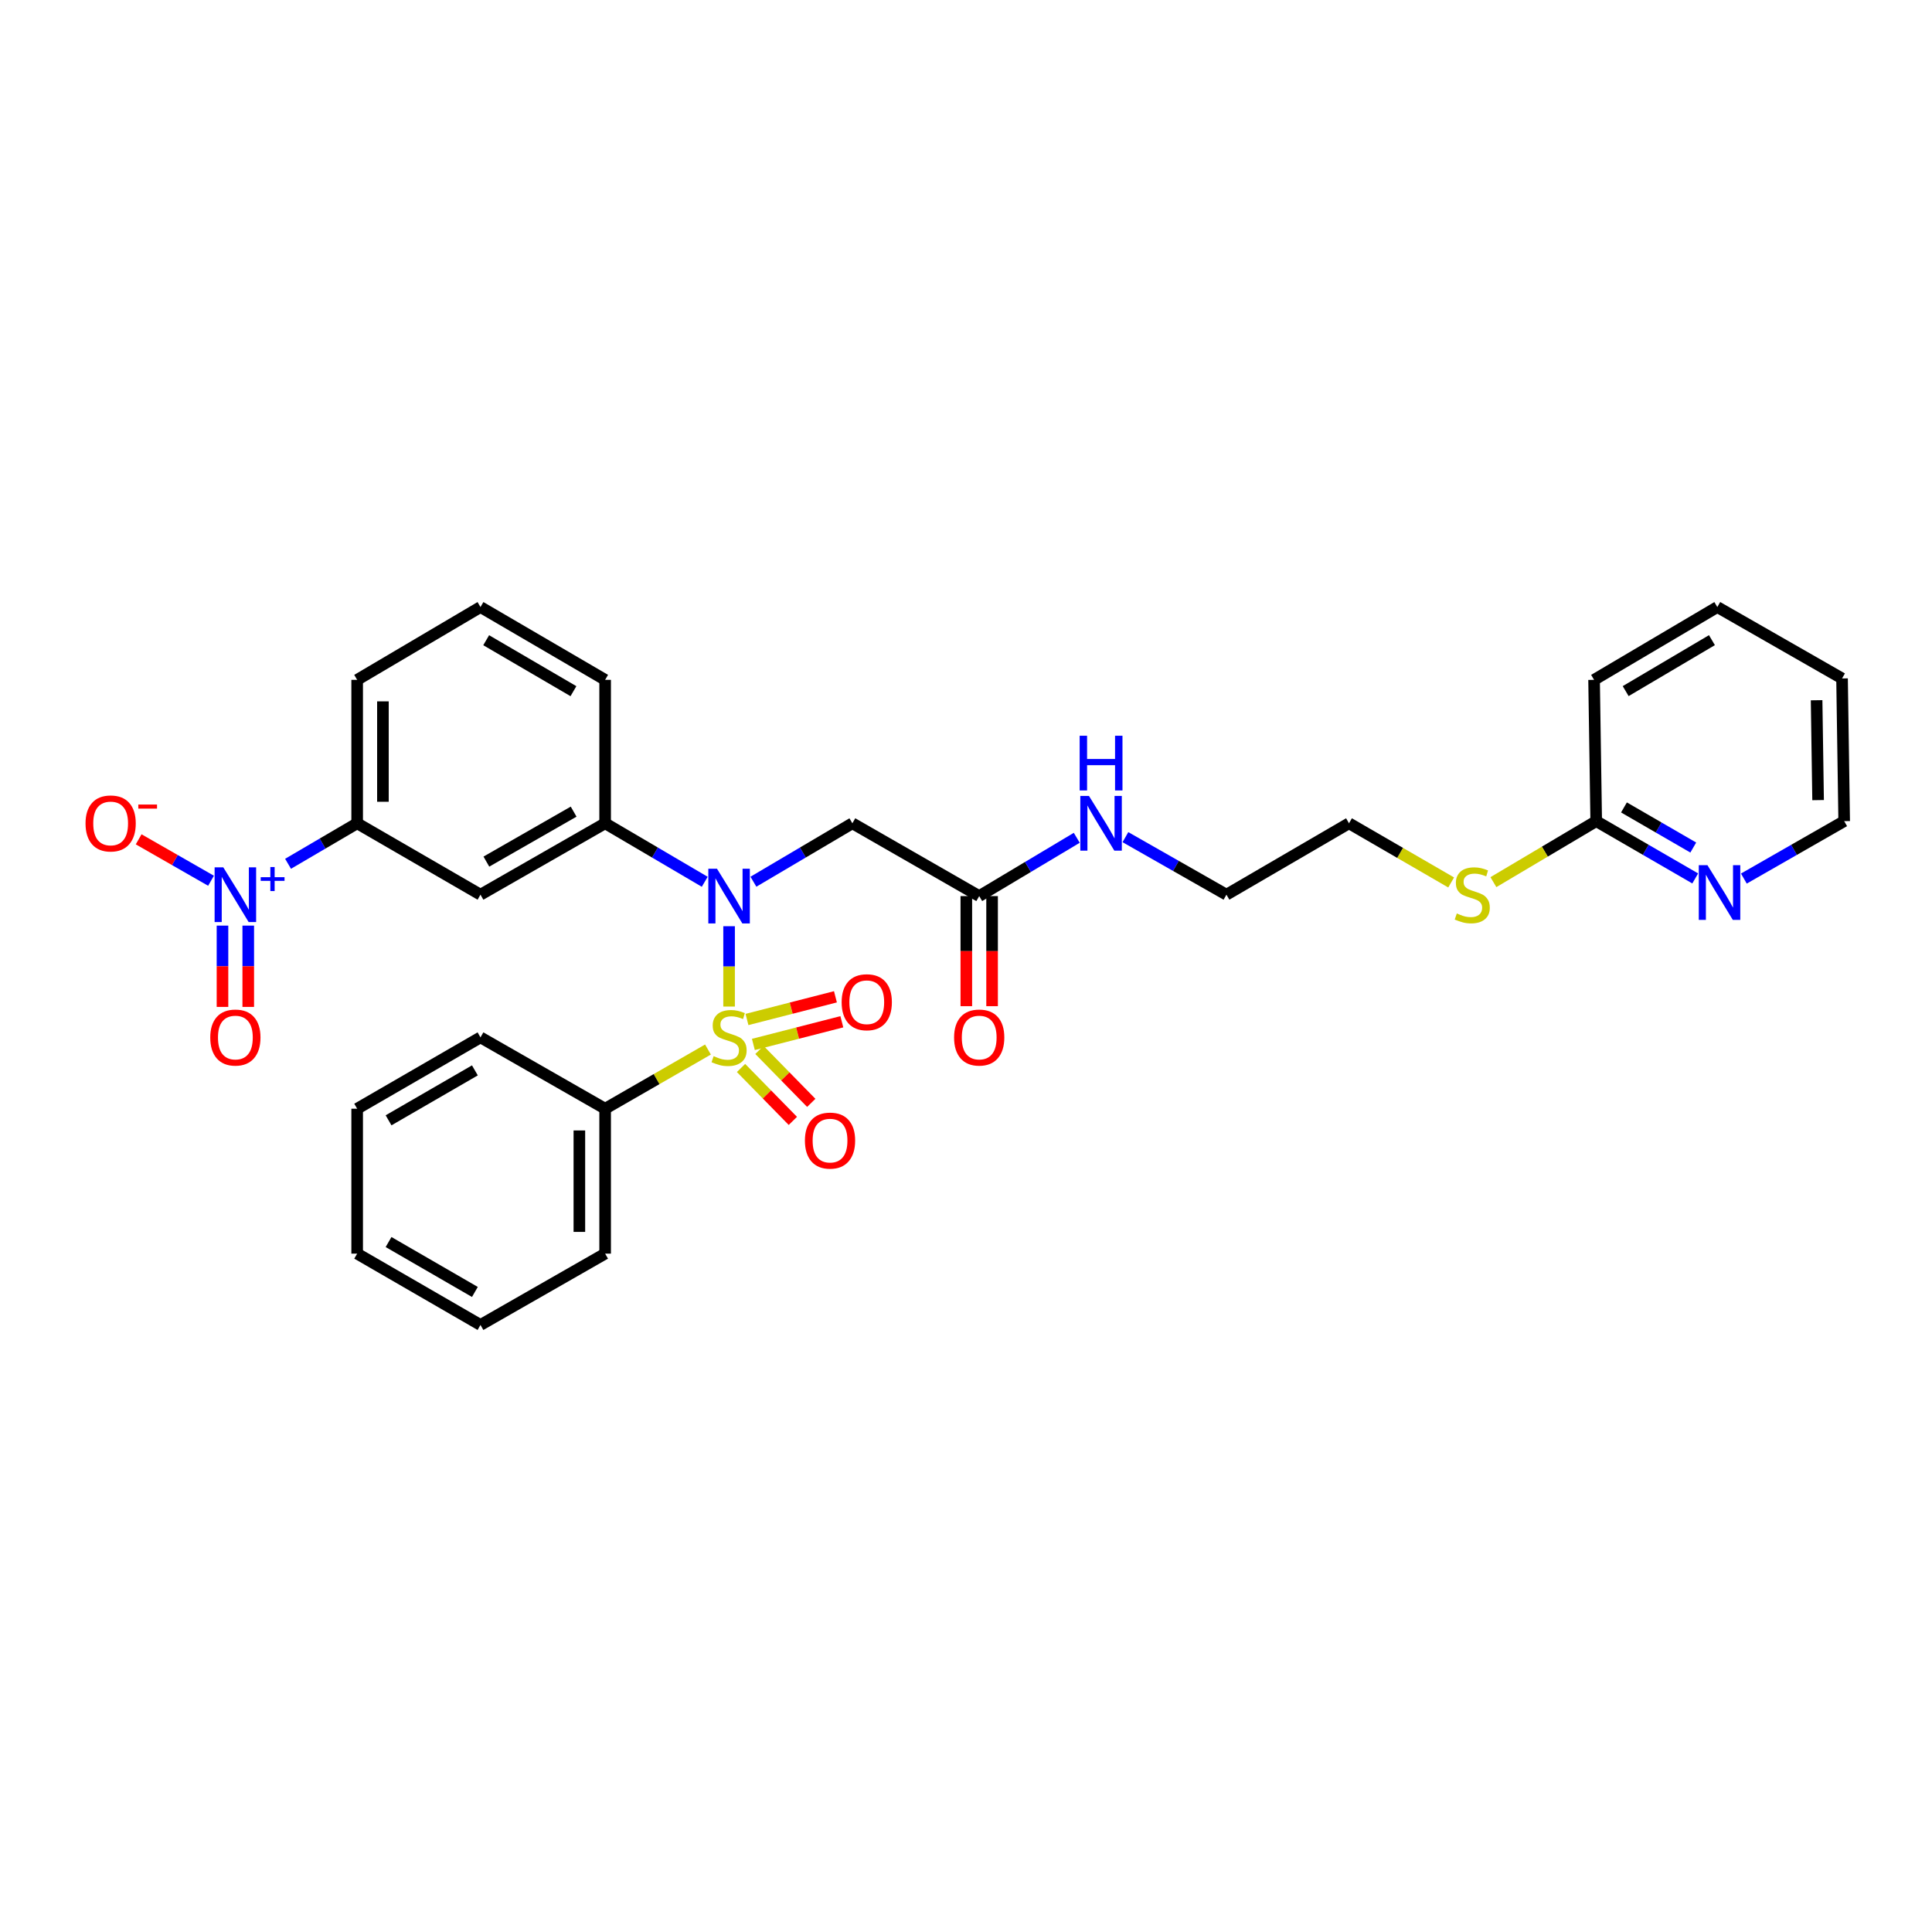 <?xml version='1.0' encoding='iso-8859-1'?>
<svg version='1.1' baseProfile='full'
              xmlns='http://www.w3.org/2000/svg'
                      xmlns:rdkit='http://www.rdkit.org/xml'
                      xmlns:xlink='http://www.w3.org/1999/xlink'
                  xml:space='preserve'
width='1000px' height='1000px' viewBox='0 0 1000 1000'>
<!-- END OF HEADER -->
<rect style='opacity:1.0;fill:#FFFFFF;stroke:none' width='1000' height='1000' x='0' y='0'> </rect>
<path class='bond-0' d='M 377.372,520.994 L 377.372,500.199' style='fill:none;fill-rule:evenodd;stroke:#CCCC00;stroke-width:6px;stroke-linecap:butt;stroke-linejoin:miter;stroke-opacity:1' />
<path class='bond-0' d='M 377.372,500.199 L 377.372,479.403' style='fill:none;fill-rule:evenodd;stroke:#0000FF;stroke-width:6px;stroke-linecap:butt;stroke-linejoin:miter;stroke-opacity:1' />
<path class='bond-6' d='M 383.555,552.785 L 396.969,566.48' style='fill:none;fill-rule:evenodd;stroke:#CCCC00;stroke-width:6px;stroke-linecap:butt;stroke-linejoin:miter;stroke-opacity:1' />
<path class='bond-6' d='M 396.969,566.48 L 410.383,580.176' style='fill:none;fill-rule:evenodd;stroke:#FF0000;stroke-width:6px;stroke-linecap:butt;stroke-linejoin:miter;stroke-opacity:1' />
<path class='bond-6' d='M 393.083,543.453 L 406.497,557.148' style='fill:none;fill-rule:evenodd;stroke:#CCCC00;stroke-width:6px;stroke-linecap:butt;stroke-linejoin:miter;stroke-opacity:1' />
<path class='bond-6' d='M 406.497,557.148 L 419.911,570.844' style='fill:none;fill-rule:evenodd;stroke:#FF0000;stroke-width:6px;stroke-linecap:butt;stroke-linejoin:miter;stroke-opacity:1' />
<path class='bond-7' d='M 389.948,540.602 L 412.841,534.733' style='fill:none;fill-rule:evenodd;stroke:#CCCC00;stroke-width:6px;stroke-linecap:butt;stroke-linejoin:miter;stroke-opacity:1' />
<path class='bond-7' d='M 412.841,534.733 L 435.733,528.863' style='fill:none;fill-rule:evenodd;stroke:#FF0000;stroke-width:6px;stroke-linecap:butt;stroke-linejoin:miter;stroke-opacity:1' />
<path class='bond-7' d='M 386.636,527.684 L 409.528,521.814' style='fill:none;fill-rule:evenodd;stroke:#CCCC00;stroke-width:6px;stroke-linecap:butt;stroke-linejoin:miter;stroke-opacity:1' />
<path class='bond-7' d='M 409.528,521.814 L 432.421,515.944' style='fill:none;fill-rule:evenodd;stroke:#FF0000;stroke-width:6px;stroke-linecap:butt;stroke-linejoin:miter;stroke-opacity:1' />
<path class='bond-9' d='M 366.442,543.234 L 339.829,558.552' style='fill:none;fill-rule:evenodd;stroke:#CCCC00;stroke-width:6px;stroke-linecap:butt;stroke-linejoin:miter;stroke-opacity:1' />
<path class='bond-9' d='M 339.829,558.552 L 313.216,573.87' style='fill:none;fill-rule:evenodd;stroke:#000000;stroke-width:6px;stroke-linecap:butt;stroke-linejoin:miter;stroke-opacity:1' />
<path class='bond-2' d='M 389.965,456.377 L 415.577,441.253' style='fill:none;fill-rule:evenodd;stroke:#0000FF;stroke-width:6px;stroke-linecap:butt;stroke-linejoin:miter;stroke-opacity:1' />
<path class='bond-2' d='M 415.577,441.253 L 441.188,426.13' style='fill:none;fill-rule:evenodd;stroke:#000000;stroke-width:6px;stroke-linecap:butt;stroke-linejoin:miter;stroke-opacity:1' />
<path class='bond-3' d='M 364.772,456.412 L 338.994,441.271' style='fill:none;fill-rule:evenodd;stroke:#0000FF;stroke-width:6px;stroke-linecap:butt;stroke-linejoin:miter;stroke-opacity:1' />
<path class='bond-3' d='M 338.994,441.271 L 313.216,426.13' style='fill:none;fill-rule:evenodd;stroke:#000000;stroke-width:6px;stroke-linecap:butt;stroke-linejoin:miter;stroke-opacity:1' />
<path class='bond-1' d='M 149.099,447.099 L 166.982,436.614' style='fill:none;fill-rule:evenodd;stroke:#0000FF;stroke-width:6px;stroke-linecap:butt;stroke-linejoin:miter;stroke-opacity:1' />
<path class='bond-1' d='M 166.982,436.614 L 184.865,426.13' style='fill:none;fill-rule:evenodd;stroke:#000000;stroke-width:6px;stroke-linecap:butt;stroke-linejoin:miter;stroke-opacity:1' />
<path class='bond-10' d='M 109.228,455.874 L 90.498,445.151' style='fill:none;fill-rule:evenodd;stroke:#0000FF;stroke-width:6px;stroke-linecap:butt;stroke-linejoin:miter;stroke-opacity:1' />
<path class='bond-10' d='M 90.498,445.151 L 71.767,434.429' style='fill:none;fill-rule:evenodd;stroke:#FF0000;stroke-width:6px;stroke-linecap:butt;stroke-linejoin:miter;stroke-opacity:1' />
<path class='bond-11' d='M 115.159,479.094 L 115.159,500.135' style='fill:none;fill-rule:evenodd;stroke:#0000FF;stroke-width:6px;stroke-linecap:butt;stroke-linejoin:miter;stroke-opacity:1' />
<path class='bond-11' d='M 115.159,500.135 L 115.159,521.176' style='fill:none;fill-rule:evenodd;stroke:#FF0000;stroke-width:6px;stroke-linecap:butt;stroke-linejoin:miter;stroke-opacity:1' />
<path class='bond-11' d='M 128.496,479.094 L 128.496,500.135' style='fill:none;fill-rule:evenodd;stroke:#0000FF;stroke-width:6px;stroke-linecap:butt;stroke-linejoin:miter;stroke-opacity:1' />
<path class='bond-11' d='M 128.496,500.135 L 128.496,521.176' style='fill:none;fill-rule:evenodd;stroke:#FF0000;stroke-width:6px;stroke-linecap:butt;stroke-linejoin:miter;stroke-opacity:1' />
<path class='bond-8' d='M 441.188,426.13 L 506.834,463.813' style='fill:none;fill-rule:evenodd;stroke:#000000;stroke-width:6px;stroke-linecap:butt;stroke-linejoin:miter;stroke-opacity:1' />
<path class='bond-4' d='M 313.216,426.13 L 248.696,463.087' style='fill:none;fill-rule:evenodd;stroke:#000000;stroke-width:6px;stroke-linecap:butt;stroke-linejoin:miter;stroke-opacity:1' />
<path class='bond-4' d='M 296.909,420.101 L 251.745,445.971' style='fill:none;fill-rule:evenodd;stroke:#000000;stroke-width:6px;stroke-linecap:butt;stroke-linejoin:miter;stroke-opacity:1' />
<path class='bond-17' d='M 313.216,426.13 L 313.216,351.889' style='fill:none;fill-rule:evenodd;stroke:#000000;stroke-width:6px;stroke-linecap:butt;stroke-linejoin:miter;stroke-opacity:1' />
<path class='bond-5' d='M 248.696,463.087 L 184.865,426.13' style='fill:none;fill-rule:evenodd;stroke:#000000;stroke-width:6px;stroke-linecap:butt;stroke-linejoin:miter;stroke-opacity:1' />
<path class='bond-32' d='M 184.865,426.13 L 184.865,351.889' style='fill:none;fill-rule:evenodd;stroke:#000000;stroke-width:6px;stroke-linecap:butt;stroke-linejoin:miter;stroke-opacity:1' />
<path class='bond-32' d='M 198.202,414.994 L 198.202,363.025' style='fill:none;fill-rule:evenodd;stroke:#000000;stroke-width:6px;stroke-linecap:butt;stroke-linejoin:miter;stroke-opacity:1' />
<path class='bond-14' d='M 500.166,463.813 L 500.166,492.304' style='fill:none;fill-rule:evenodd;stroke:#000000;stroke-width:6px;stroke-linecap:butt;stroke-linejoin:miter;stroke-opacity:1' />
<path class='bond-14' d='M 500.166,492.304 L 500.166,520.794' style='fill:none;fill-rule:evenodd;stroke:#FF0000;stroke-width:6px;stroke-linecap:butt;stroke-linejoin:miter;stroke-opacity:1' />
<path class='bond-14' d='M 513.503,463.813 L 513.503,492.304' style='fill:none;fill-rule:evenodd;stroke:#000000;stroke-width:6px;stroke-linecap:butt;stroke-linejoin:miter;stroke-opacity:1' />
<path class='bond-14' d='M 513.503,492.304 L 513.503,520.794' style='fill:none;fill-rule:evenodd;stroke:#FF0000;stroke-width:6px;stroke-linecap:butt;stroke-linejoin:miter;stroke-opacity:1' />
<path class='bond-15' d='M 506.834,463.813 L 532.083,448.728' style='fill:none;fill-rule:evenodd;stroke:#000000;stroke-width:6px;stroke-linecap:butt;stroke-linejoin:miter;stroke-opacity:1' />
<path class='bond-15' d='M 532.083,448.728 L 557.332,433.644' style='fill:none;fill-rule:evenodd;stroke:#0000FF;stroke-width:6px;stroke-linecap:butt;stroke-linejoin:miter;stroke-opacity:1' />
<path class='bond-21' d='M 313.216,573.87 L 313.216,648.881' style='fill:none;fill-rule:evenodd;stroke:#000000;stroke-width:6px;stroke-linecap:butt;stroke-linejoin:miter;stroke-opacity:1' />
<path class='bond-21' d='M 299.879,585.122 L 299.879,637.63' style='fill:none;fill-rule:evenodd;stroke:#000000;stroke-width:6px;stroke-linecap:butt;stroke-linejoin:miter;stroke-opacity:1' />
<path class='bond-22' d='M 313.216,573.87 L 248.696,536.943' style='fill:none;fill-rule:evenodd;stroke:#000000;stroke-width:6px;stroke-linecap:butt;stroke-linejoin:miter;stroke-opacity:1' />
<path class='bond-12' d='M 877.442,454.678 L 851.819,439.848' style='fill:none;fill-rule:evenodd;stroke:#0000FF;stroke-width:6px;stroke-linecap:butt;stroke-linejoin:miter;stroke-opacity:1' />
<path class='bond-12' d='M 851.819,439.848 L 826.195,425.018' style='fill:none;fill-rule:evenodd;stroke:#000000;stroke-width:6px;stroke-linecap:butt;stroke-linejoin:miter;stroke-opacity:1' />
<path class='bond-12' d='M 876.435,438.686 L 858.499,428.305' style='fill:none;fill-rule:evenodd;stroke:#0000FF;stroke-width:6px;stroke-linecap:butt;stroke-linejoin:miter;stroke-opacity:1' />
<path class='bond-12' d='M 858.499,428.305 L 840.563,417.925' style='fill:none;fill-rule:evenodd;stroke:#000000;stroke-width:6px;stroke-linecap:butt;stroke-linejoin:miter;stroke-opacity:1' />
<path class='bond-20' d='M 902.624,454.747 L 928.585,439.883' style='fill:none;fill-rule:evenodd;stroke:#0000FF;stroke-width:6px;stroke-linecap:butt;stroke-linejoin:miter;stroke-opacity:1' />
<path class='bond-20' d='M 928.585,439.883 L 954.545,425.018' style='fill:none;fill-rule:evenodd;stroke:#000000;stroke-width:6px;stroke-linecap:butt;stroke-linejoin:miter;stroke-opacity:1' />
<path class='bond-13' d='M 826.195,425.018 L 799.589,440.806' style='fill:none;fill-rule:evenodd;stroke:#000000;stroke-width:6px;stroke-linecap:butt;stroke-linejoin:miter;stroke-opacity:1' />
<path class='bond-13' d='M 799.589,440.806 L 772.983,456.593' style='fill:none;fill-rule:evenodd;stroke:#CCCC00;stroke-width:6px;stroke-linecap:butt;stroke-linejoin:miter;stroke-opacity:1' />
<path class='bond-23' d='M 826.195,425.018 L 825.091,351.889' style='fill:none;fill-rule:evenodd;stroke:#000000;stroke-width:6px;stroke-linecap:butt;stroke-linejoin:miter;stroke-opacity:1' />
<path class='bond-24' d='M 582.516,433.309 L 608.662,448.198' style='fill:none;fill-rule:evenodd;stroke:#0000FF;stroke-width:6px;stroke-linecap:butt;stroke-linejoin:miter;stroke-opacity:1' />
<path class='bond-24' d='M 608.662,448.198 L 634.807,463.087' style='fill:none;fill-rule:evenodd;stroke:#000000;stroke-width:6px;stroke-linecap:butt;stroke-linejoin:miter;stroke-opacity:1' />
<path class='bond-16' d='M 751.115,456.76 L 724.676,441.445' style='fill:none;fill-rule:evenodd;stroke:#CCCC00;stroke-width:6px;stroke-linecap:butt;stroke-linejoin:miter;stroke-opacity:1' />
<path class='bond-16' d='M 724.676,441.445 L 698.237,426.13' style='fill:none;fill-rule:evenodd;stroke:#000000;stroke-width:6px;stroke-linecap:butt;stroke-linejoin:miter;stroke-opacity:1' />
<path class='bond-19' d='M 313.216,351.889 L 248.696,314.206' style='fill:none;fill-rule:evenodd;stroke:#000000;stroke-width:6px;stroke-linecap:butt;stroke-linejoin:miter;stroke-opacity:1' />
<path class='bond-19' d='M 296.812,357.753 L 251.648,331.374' style='fill:none;fill-rule:evenodd;stroke:#000000;stroke-width:6px;stroke-linecap:butt;stroke-linejoin:miter;stroke-opacity:1' />
<path class='bond-18' d='M 184.865,351.889 L 248.696,314.206' style='fill:none;fill-rule:evenodd;stroke:#000000;stroke-width:6px;stroke-linecap:butt;stroke-linejoin:miter;stroke-opacity:1' />
<path class='bond-33' d='M 954.545,425.018 L 953.441,351.163' style='fill:none;fill-rule:evenodd;stroke:#000000;stroke-width:6px;stroke-linecap:butt;stroke-linejoin:miter;stroke-opacity:1' />
<path class='bond-33' d='M 941.045,414.139 L 940.272,362.441' style='fill:none;fill-rule:evenodd;stroke:#000000;stroke-width:6px;stroke-linecap:butt;stroke-linejoin:miter;stroke-opacity:1' />
<path class='bond-28' d='M 313.216,648.881 L 248.696,685.794' style='fill:none;fill-rule:evenodd;stroke:#000000;stroke-width:6px;stroke-linecap:butt;stroke-linejoin:miter;stroke-opacity:1' />
<path class='bond-29' d='M 248.696,536.943 L 184.865,573.87' style='fill:none;fill-rule:evenodd;stroke:#000000;stroke-width:6px;stroke-linecap:butt;stroke-linejoin:miter;stroke-opacity:1' />
<path class='bond-29' d='M 245.8,554.026 L 201.119,579.875' style='fill:none;fill-rule:evenodd;stroke:#000000;stroke-width:6px;stroke-linecap:butt;stroke-linejoin:miter;stroke-opacity:1' />
<path class='bond-27' d='M 825.091,351.889 L 888.877,314.206' style='fill:none;fill-rule:evenodd;stroke:#000000;stroke-width:6px;stroke-linecap:butt;stroke-linejoin:miter;stroke-opacity:1' />
<path class='bond-27' d='M 841.443,357.719 L 886.093,331.341' style='fill:none;fill-rule:evenodd;stroke:#000000;stroke-width:6px;stroke-linecap:butt;stroke-linejoin:miter;stroke-opacity:1' />
<path class='bond-25' d='M 634.807,463.087 L 698.237,426.13' style='fill:none;fill-rule:evenodd;stroke:#000000;stroke-width:6px;stroke-linecap:butt;stroke-linejoin:miter;stroke-opacity:1' />
<path class='bond-26' d='M 953.441,351.163 L 888.877,314.206' style='fill:none;fill-rule:evenodd;stroke:#000000;stroke-width:6px;stroke-linecap:butt;stroke-linejoin:miter;stroke-opacity:1' />
<path class='bond-31' d='M 248.696,685.794 L 184.865,648.881' style='fill:none;fill-rule:evenodd;stroke:#000000;stroke-width:6px;stroke-linecap:butt;stroke-linejoin:miter;stroke-opacity:1' />
<path class='bond-31' d='M 245.798,668.712 L 201.116,642.873' style='fill:none;fill-rule:evenodd;stroke:#000000;stroke-width:6px;stroke-linecap:butt;stroke-linejoin:miter;stroke-opacity:1' />
<path class='bond-30' d='M 184.865,573.87 L 184.865,648.881' style='fill:none;fill-rule:evenodd;stroke:#000000;stroke-width:6px;stroke-linecap:butt;stroke-linejoin:miter;stroke-opacity:1' />
<path  class='atom-0' d='M 369.372 546.663
Q 369.692 546.783, 371.012 547.343
Q 372.332 547.903, 373.772 548.263
Q 375.252 548.583, 376.692 548.583
Q 379.372 548.583, 380.932 547.303
Q 382.492 545.983, 382.492 543.703
Q 382.492 542.143, 381.692 541.183
Q 380.932 540.223, 379.732 539.703
Q 378.532 539.183, 376.532 538.583
Q 374.012 537.823, 372.492 537.103
Q 371.012 536.383, 369.932 534.863
Q 368.892 533.343, 368.892 530.783
Q 368.892 527.223, 371.292 525.023
Q 373.732 522.823, 378.532 522.823
Q 381.812 522.823, 385.532 524.383
L 384.612 527.463
Q 381.212 526.063, 378.652 526.063
Q 375.892 526.063, 374.372 527.223
Q 372.852 528.343, 372.892 530.303
Q 372.892 531.823, 373.652 532.743
Q 374.452 533.663, 375.572 534.183
Q 376.732 534.703, 378.652 535.303
Q 381.212 536.103, 382.732 536.903
Q 384.252 537.703, 385.332 539.343
Q 386.452 540.943, 386.452 543.703
Q 386.452 547.623, 383.812 549.743
Q 381.212 551.823, 376.852 551.823
Q 374.332 551.823, 372.412 551.263
Q 370.532 550.743, 368.292 549.823
L 369.372 546.663
' fill='#CCCC00'/>
<path  class='atom-1' d='M 371.112 449.653
L 380.392 464.653
Q 381.312 466.133, 382.792 468.813
Q 384.272 471.493, 384.352 471.653
L 384.352 449.653
L 388.112 449.653
L 388.112 477.973
L 384.232 477.973
L 374.272 461.573
Q 373.112 459.653, 371.872 457.453
Q 370.672 455.253, 370.312 454.573
L 370.312 477.973
L 366.632 477.973
L 366.632 449.653
L 371.112 449.653
' fill='#0000FF'/>
<path  class='atom-2' d='M 115.568 448.927
L 124.848 463.927
Q 125.768 465.407, 127.248 468.087
Q 128.728 470.767, 128.808 470.927
L 128.808 448.927
L 132.568 448.927
L 132.568 477.247
L 128.688 477.247
L 118.728 460.847
Q 117.568 458.927, 116.328 456.727
Q 115.128 454.527, 114.768 453.847
L 114.768 477.247
L 111.088 477.247
L 111.088 448.927
L 115.568 448.927
' fill='#0000FF'/>
<path  class='atom-2' d='M 134.944 454.032
L 139.933 454.032
L 139.933 448.778
L 142.151 448.778
L 142.151 454.032
L 147.272 454.032
L 147.272 455.933
L 142.151 455.933
L 142.151 461.213
L 139.933 461.213
L 139.933 455.933
L 134.944 455.933
L 134.944 454.032
' fill='#0000FF'/>
<path  class='atom-7' d='M 416.622 590.369
Q 416.622 583.569, 419.982 579.769
Q 423.342 575.969, 429.622 575.969
Q 435.902 575.969, 439.262 579.769
Q 442.622 583.569, 442.622 590.369
Q 442.622 597.249, 439.222 601.169
Q 435.822 605.049, 429.622 605.049
Q 423.382 605.049, 419.982 601.169
Q 416.622 597.289, 416.622 590.369
M 429.622 601.849
Q 433.942 601.849, 436.262 598.969
Q 438.622 596.049, 438.622 590.369
Q 438.622 584.809, 436.262 582.009
Q 433.942 579.169, 429.622 579.169
Q 425.302 579.169, 422.942 581.969
Q 420.622 584.769, 420.622 590.369
Q 420.622 596.089, 422.942 598.969
Q 425.302 601.849, 429.622 601.849
' fill='#FF0000'/>
<path  class='atom-8' d='M 435.635 518.751
Q 435.635 511.951, 438.995 508.151
Q 442.355 504.351, 448.635 504.351
Q 454.915 504.351, 458.275 508.151
Q 461.635 511.951, 461.635 518.751
Q 461.635 525.631, 458.235 529.551
Q 454.835 533.431, 448.635 533.431
Q 442.395 533.431, 438.995 529.551
Q 435.635 525.671, 435.635 518.751
M 448.635 530.231
Q 452.955 530.231, 455.275 527.351
Q 457.635 524.431, 457.635 518.751
Q 457.635 513.191, 455.275 510.391
Q 452.955 507.551, 448.635 507.551
Q 444.315 507.551, 441.955 510.351
Q 439.635 513.151, 439.635 518.751
Q 439.635 524.471, 441.955 527.351
Q 444.315 530.231, 448.635 530.231
' fill='#FF0000'/>
<path  class='atom-11' d='M 44.271 426.21
Q 44.271 419.41, 47.631 415.61
Q 50.991 411.81, 57.271 411.81
Q 63.551 411.81, 66.911 415.61
Q 70.271 419.41, 70.271 426.21
Q 70.271 433.09, 66.871 437.01
Q 63.471 440.89, 57.271 440.89
Q 51.031 440.89, 47.631 437.01
Q 44.271 433.13, 44.271 426.21
M 57.271 437.69
Q 61.591 437.69, 63.911 434.81
Q 66.271 431.89, 66.271 426.21
Q 66.271 420.65, 63.911 417.85
Q 61.591 415.01, 57.271 415.01
Q 52.951 415.01, 50.591 417.81
Q 48.271 420.61, 48.271 426.21
Q 48.271 431.93, 50.591 434.81
Q 52.951 437.69, 57.271 437.69
' fill='#FF0000'/>
<path  class='atom-11' d='M 71.591 416.432
L 81.28 416.432
L 81.28 418.544
L 71.591 418.544
L 71.591 416.432
' fill='#FF0000'/>
<path  class='atom-12' d='M 108.828 537.023
Q 108.828 530.223, 112.188 526.423
Q 115.548 522.623, 121.828 522.623
Q 128.108 522.623, 131.468 526.423
Q 134.828 530.223, 134.828 537.023
Q 134.828 543.903, 131.428 547.823
Q 128.028 551.703, 121.828 551.703
Q 115.588 551.703, 112.188 547.823
Q 108.828 543.943, 108.828 537.023
M 121.828 548.503
Q 126.148 548.503, 128.468 545.623
Q 130.828 542.703, 130.828 537.023
Q 130.828 531.463, 128.468 528.663
Q 126.148 525.823, 121.828 525.823
Q 117.508 525.823, 115.148 528.623
Q 112.828 531.423, 112.828 537.023
Q 112.828 542.743, 115.148 545.623
Q 117.508 548.503, 121.828 548.503
' fill='#FF0000'/>
<path  class='atom-13' d='M 883.766 447.801
L 893.046 462.801
Q 893.966 464.281, 895.446 466.961
Q 896.926 469.641, 897.006 469.801
L 897.006 447.801
L 900.766 447.801
L 900.766 476.121
L 896.886 476.121
L 886.926 459.721
Q 885.766 457.801, 884.526 455.601
Q 883.326 453.401, 882.966 452.721
L 882.966 476.121
L 879.286 476.121
L 879.286 447.801
L 883.766 447.801
' fill='#0000FF'/>
<path  class='atom-15' d='M 493.834 537.023
Q 493.834 530.223, 497.194 526.423
Q 500.554 522.623, 506.834 522.623
Q 513.114 522.623, 516.474 526.423
Q 519.834 530.223, 519.834 537.023
Q 519.834 543.903, 516.434 547.823
Q 513.034 551.703, 506.834 551.703
Q 500.594 551.703, 497.194 547.823
Q 493.834 543.943, 493.834 537.023
M 506.834 548.503
Q 511.154 548.503, 513.474 545.623
Q 515.834 542.703, 515.834 537.023
Q 515.834 531.463, 513.474 528.663
Q 511.154 525.823, 506.834 525.823
Q 502.514 525.823, 500.154 528.623
Q 497.834 531.423, 497.834 537.023
Q 497.834 542.743, 500.154 545.623
Q 502.514 548.503, 506.834 548.503
' fill='#FF0000'/>
<path  class='atom-16' d='M 563.649 411.97
L 572.929 426.97
Q 573.849 428.45, 575.329 431.13
Q 576.809 433.81, 576.889 433.97
L 576.889 411.97
L 580.649 411.97
L 580.649 440.29
L 576.769 440.29
L 566.809 423.89
Q 565.649 421.97, 564.409 419.77
Q 563.209 417.57, 562.849 416.89
L 562.849 440.29
L 559.169 440.29
L 559.169 411.97
L 563.649 411.97
' fill='#0000FF'/>
<path  class='atom-16' d='M 558.829 380.818
L 562.669 380.818
L 562.669 392.858
L 577.149 392.858
L 577.149 380.818
L 580.989 380.818
L 580.989 409.138
L 577.149 409.138
L 577.149 396.058
L 562.669 396.058
L 562.669 409.138
L 558.829 409.138
L 558.829 380.818
' fill='#0000FF'/>
<path  class='atom-17' d='M 754.038 472.807
Q 754.358 472.927, 755.678 473.487
Q 756.998 474.047, 758.438 474.407
Q 759.918 474.727, 761.358 474.727
Q 764.038 474.727, 765.598 473.447
Q 767.158 472.127, 767.158 469.847
Q 767.158 468.287, 766.358 467.327
Q 765.598 466.367, 764.398 465.847
Q 763.198 465.327, 761.198 464.727
Q 758.678 463.967, 757.158 463.247
Q 755.678 462.527, 754.598 461.007
Q 753.558 459.487, 753.558 456.927
Q 753.558 453.367, 755.958 451.167
Q 758.398 448.967, 763.198 448.967
Q 766.478 448.967, 770.198 450.527
L 769.278 453.607
Q 765.878 452.207, 763.318 452.207
Q 760.558 452.207, 759.038 453.367
Q 757.518 454.487, 757.558 456.447
Q 757.558 457.967, 758.318 458.887
Q 759.118 459.807, 760.238 460.327
Q 761.398 460.847, 763.318 461.447
Q 765.878 462.247, 767.398 463.047
Q 768.918 463.847, 769.998 465.487
Q 771.118 467.087, 771.118 469.847
Q 771.118 473.767, 768.478 475.887
Q 765.878 477.967, 761.518 477.967
Q 758.998 477.967, 757.078 477.407
Q 755.198 476.887, 752.958 475.967
L 754.038 472.807
' fill='#CCCC00'/>
</svg>

